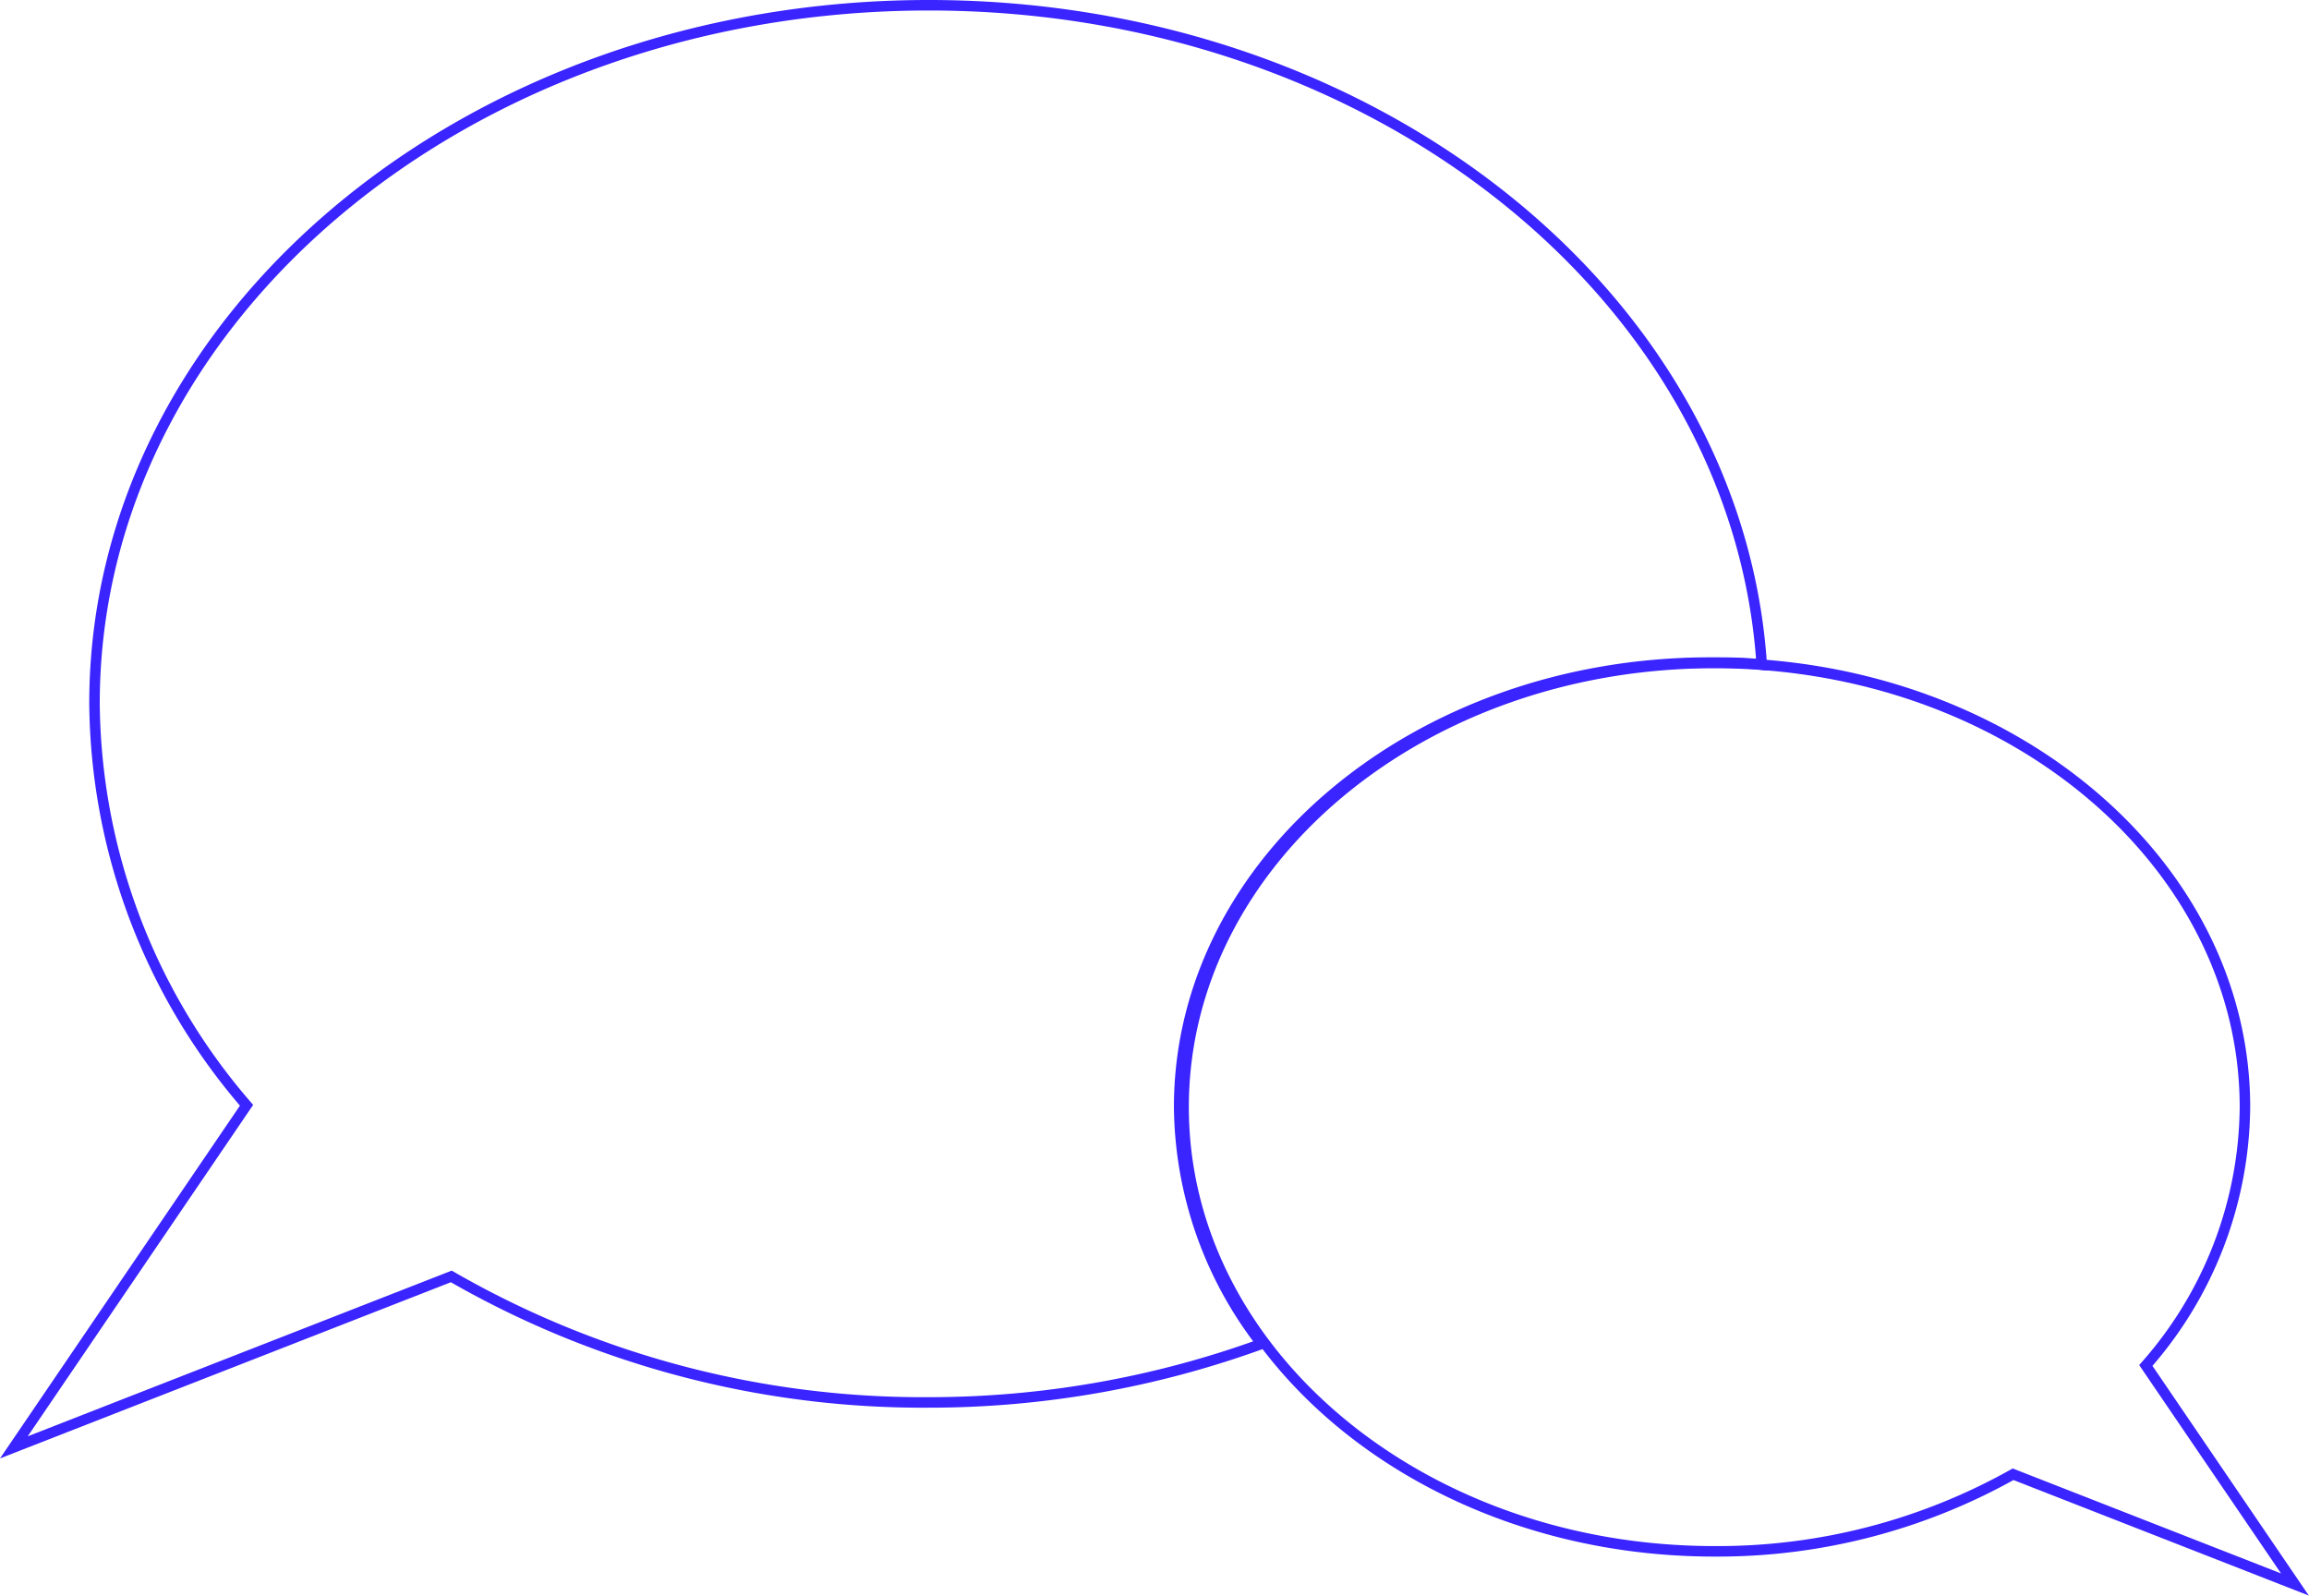 <?xml version="1.0" encoding="UTF-8"?> <svg xmlns="http://www.w3.org/2000/svg" id="Слой_1" data-name="Слой 1" viewBox="0 0 109.95 75.98"> <defs> <style>.cls-1{fill:none;stroke:#3a24ff;stroke-miterlimit:10;stroke-width:0.5px;}</style> </defs> <path class="cls-1" d="M349.35-186.23c.83,0,1.65,0,2.46.1-1.15-17.5-18.47-31.4-39.66-31.4-21.94,0-39.73,14.89-39.73,33.25a29.6,29.6,0,0,0,7.24,19.13l-11.08,16.29L289.41-157a45,45,0,0,0,22.74,6A46.34,46.34,0,0,0,328-153.79a18.64,18.64,0,0,1-3.93-11.29C324.08-176.76,335.4-186.23,349.35-186.23Z" transform="translate(-267.92 217.78)"></path> <path class="cls-1" d="M370.1-152.76a18.82,18.82,0,0,0,4.72-12.3c0-11.68-11.31-21.15-25.27-21.15s-25.27,9.47-25.27,21.15,11.32,21.15,25.27,21.15a28.75,28.75,0,0,0,14.23-3.67l13.42,5.25Z" transform="translate(-267.92 217.78)"></path> </svg> 